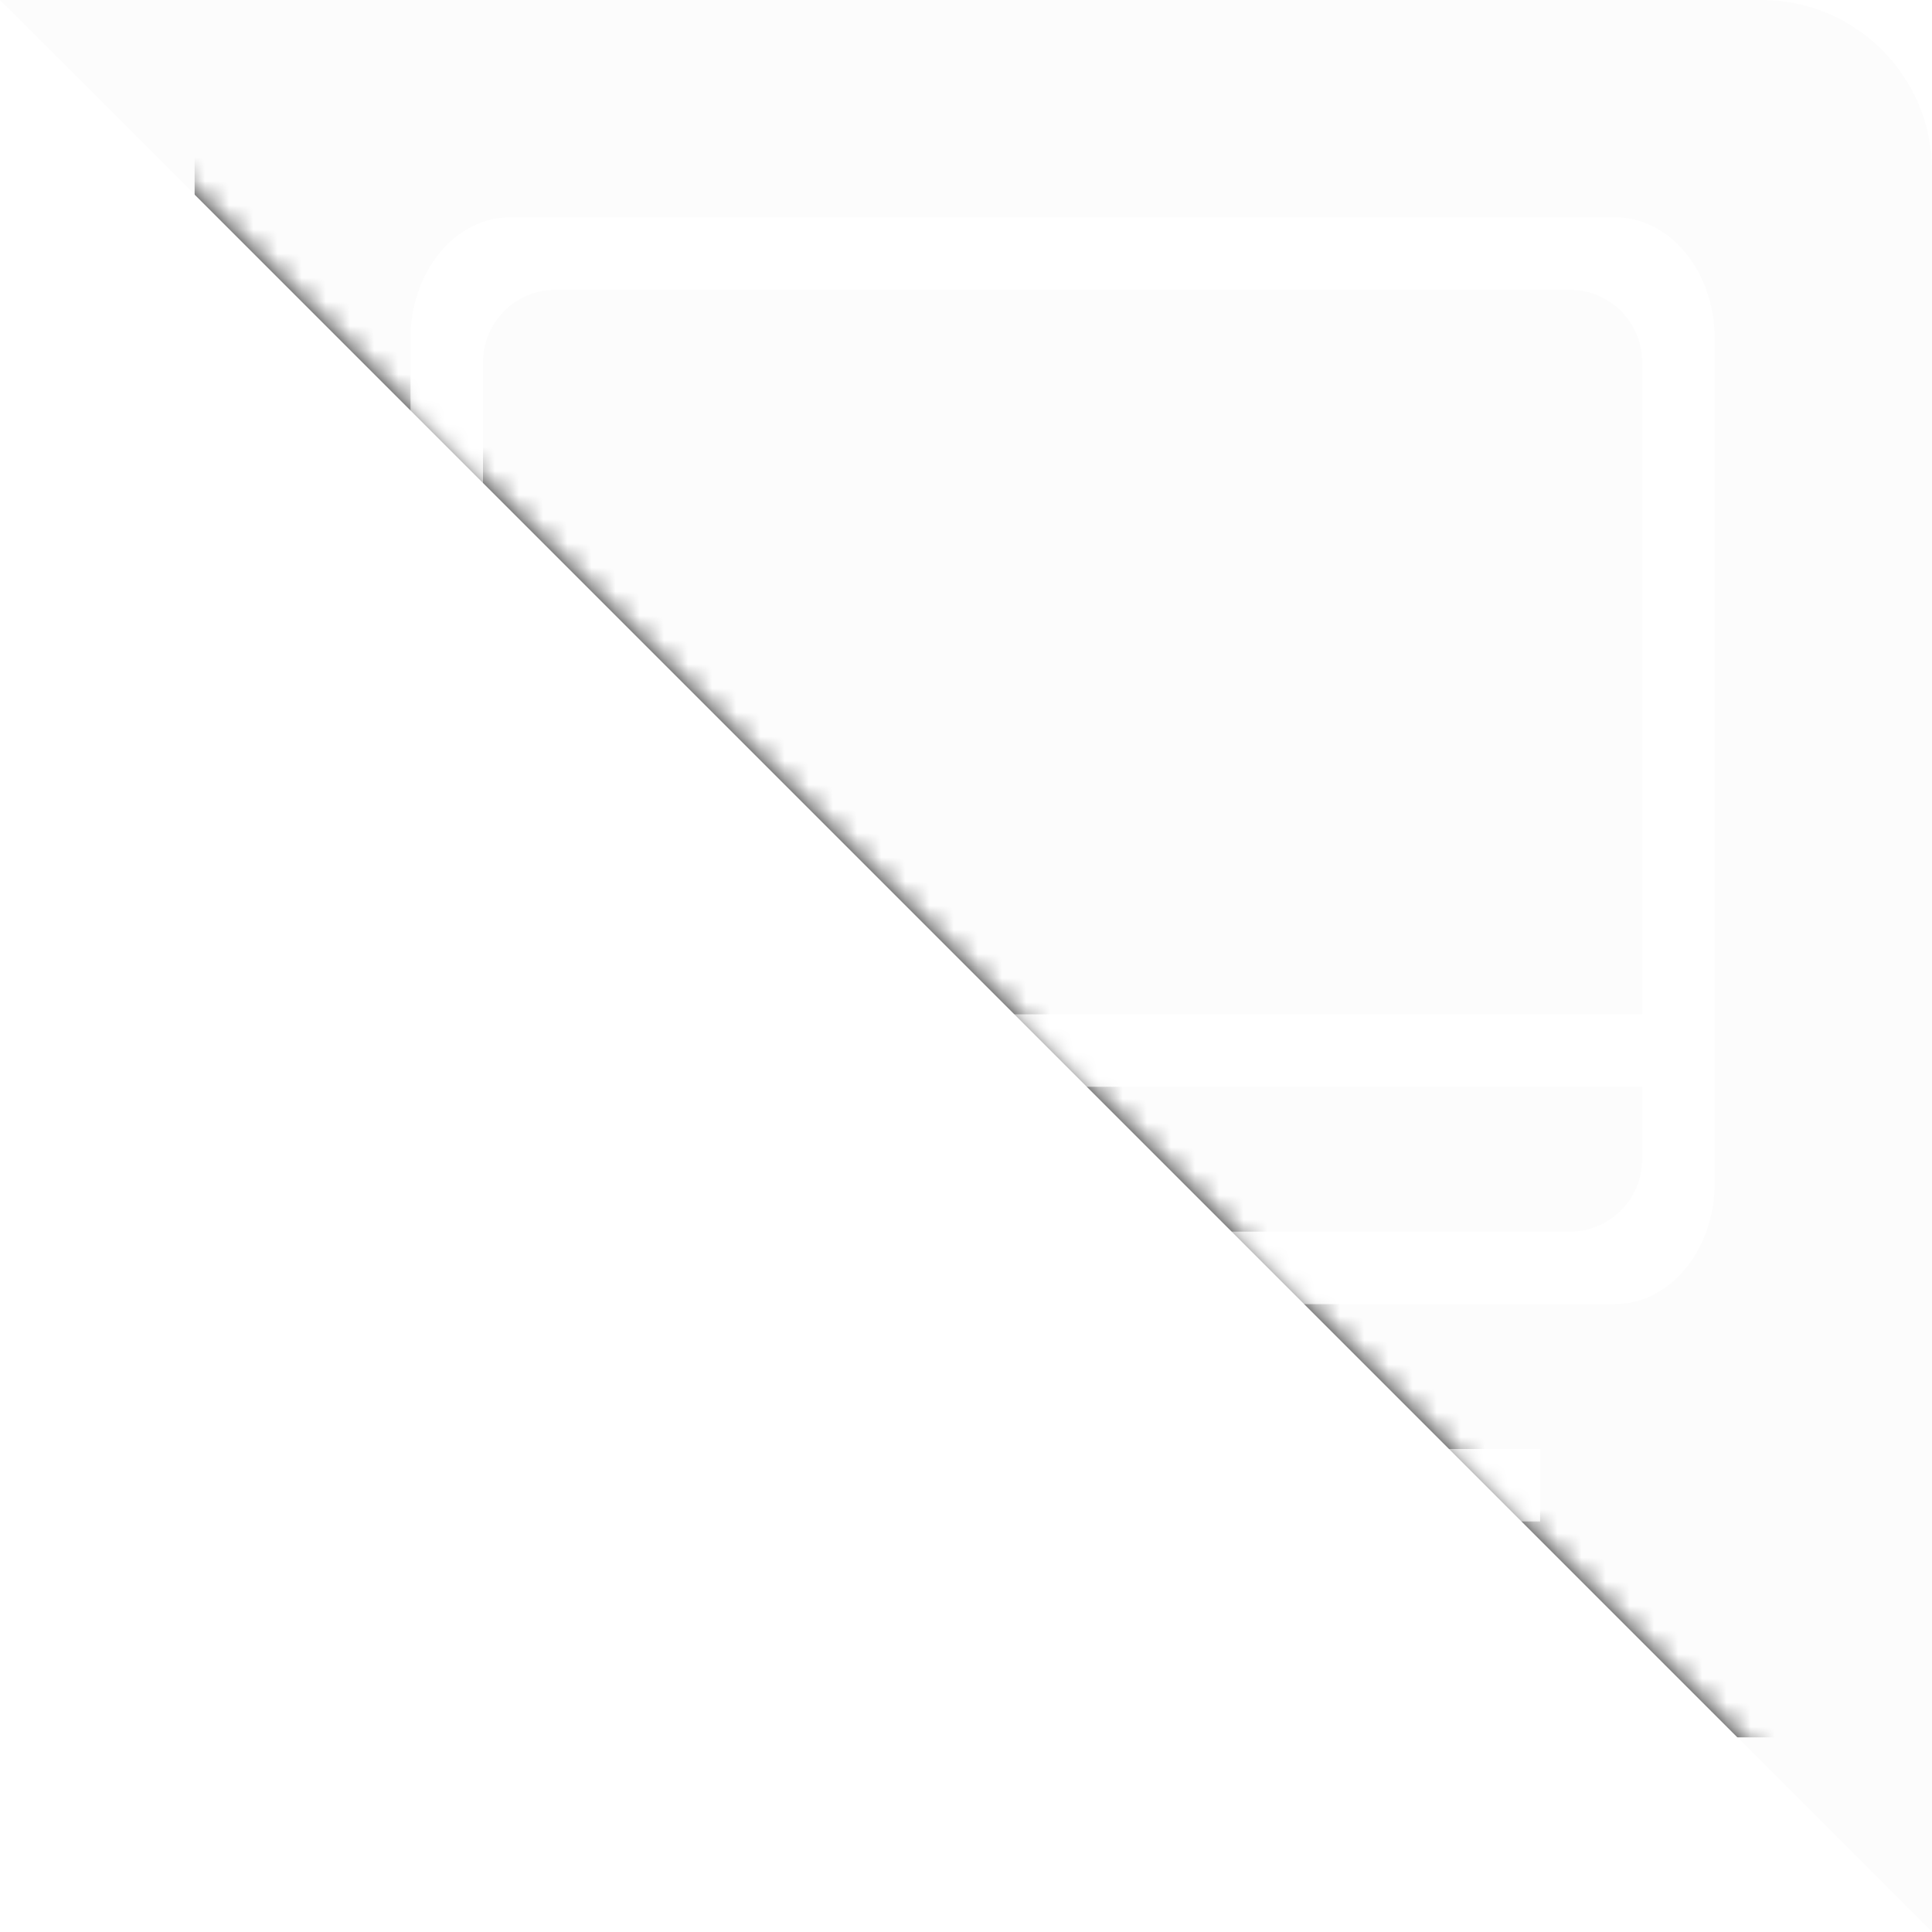 <?xml version="1.0" encoding="UTF-8"?>
<svg width="80px" height="80px" viewBox="0 0 80 80" version="1.1" xmlns="http://www.w3.org/2000/svg" xmlns:xlink="http://www.w3.org/1999/xlink">
    <title>电脑蒙版</title>
    <defs>
        <path d="M0,0 L72.941,0 C76.84,1.94839599e-15 80,3.16 80,7.059 L80,80 L80,80 L0,0 Z" id="path-1"></path>
        <path d="M7.059,7.059 L65.882,7.059 C69.781,7.059 72.941,10.219 72.941,14.118 L72.941,72.941 L72.941,72.941 L7.059,7.059 Z" id="path-3"></path>
        <filter x="-13.7%" y="-10.6%" width="124.3%" height="124.3%" filterUnits="objectBoundingBox" id="filter-4">
            <feOffset dx="-1" dy="1" in="SourceAlpha" result="shadowOffsetOuter1"></feOffset>
            <feGaussianBlur stdDeviation="2.5" in="shadowOffsetOuter1" result="shadowBlurOuter1"></feGaussianBlur>
            <feColorMatrix values="0 0 0 0 0.901   0 0 0 0 0.901   0 0 0 0 0.901  0 0 0 0.5 0" type="matrix" in="shadowBlurOuter1"></feColorMatrix>
        </filter>
        <filter id="filter-5">
            <feColorMatrix in="SourceGraphic" type="matrix" values="0 0 0 0 0.569 0 0 0 0 0.882 0 0 0 0 0.592 0 0 0 1 0"></feColorMatrix>
        </filter>
    </defs>
    <g id="视觉模板" stroke="none" stroke-width="1" fill="none" fill-rule="evenodd">
        <g id="1.7-扫码登录二维码已失效" transform="translate(-1326, -230)">
            <g id="编组" transform="translate(504, 220)">
                <g id="蒙版" transform="translate(822, 10)">
                    <mask id="mask-2" fill="white">
                        <use xlink:href="#path-1"></use>
                    </mask>
                    <use fill="#FCFCFC" xlink:href="#path-1"></use>
                    <g mask="url(#mask-2)" transform="translate(40, 40) rotate(-180) translate(-40, -40) ">
                        <use fill="black" fill-opacity="1" filter="url(#filter-4)" xlink:href="#path-3"></use>
                        <use fill="#FFFFFF" fill-rule="evenodd" xlink:href="#path-3"></use>
                    </g>
                    <g filter="url(#filter-5)" id="computer">
                        <g mask="url(#mask-2)">
                            <g transform="translate(17, 9)">
                                <path d="M19.5,45 L4.123,45 C1.847,45 0,42.757 0,39.992 L0,5.007 C0,2.243 1.847,1.18143362e-09 4.123,1.18143362e-09 L49.876,1.18143362e-09 C52.153,1.18143362e-09 54,2.243 54,5.007 L54,39.992 C54,42.75 52.153,45 49.876,45 L33.02,45 L33.02,51 L46.773,51 L46.773,54 L7.5,54 L7.5,51 L19.5,51 L19.5,45 Z M51,36 L3,36 L3,39 C3,40.598 4.249,41.904 5.824,41.995 L6,42 L48,42 C49.657,42 51,40.657 51,39 L51,39 L51,36 Z M48,3 L6,3 C4.343,3 3,4.343 3,6 L3,6 L3,33 L51,33 L51,6 C51,4.402 49.751,3.096 48.176,3.005 L48,3 Z" id="形状结合" fill="#FFFFFF"></path>
                            </g>
                        </g>
                    </g>
                </g>
            </g>
        </g>
    </g>
</svg>